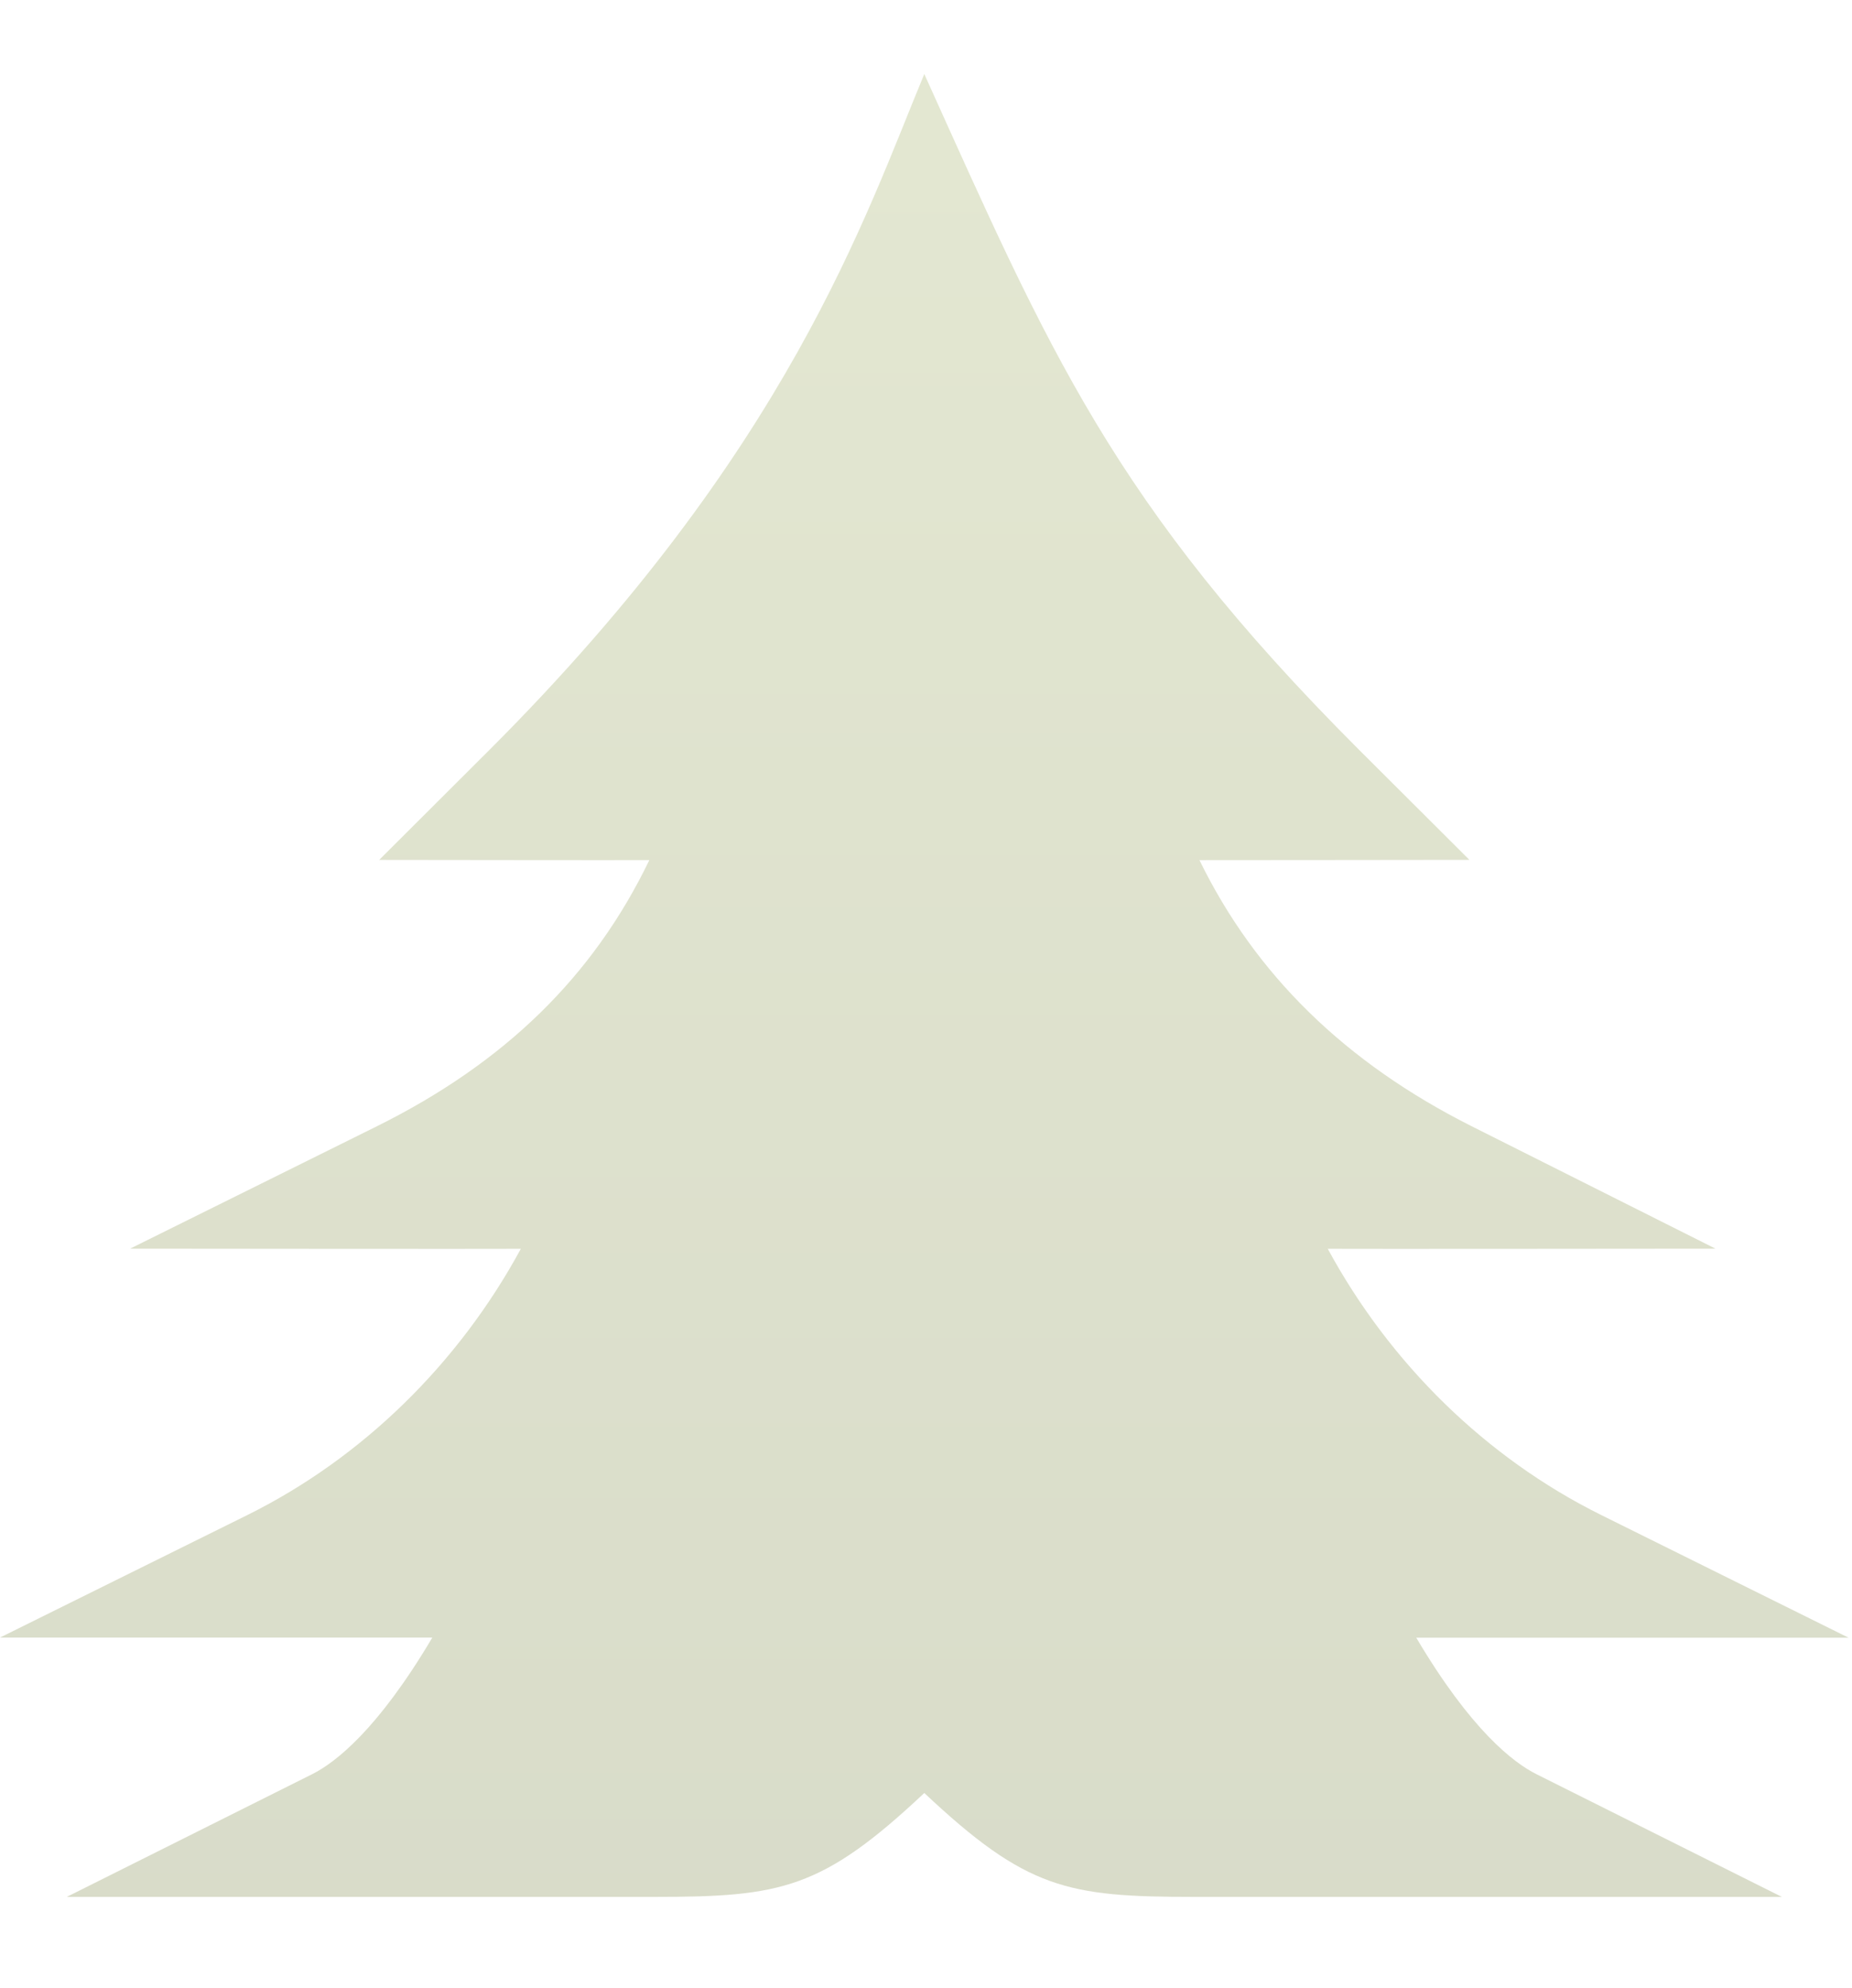 <?xml version="1.0" encoding="UTF-8"?> <svg xmlns="http://www.w3.org/2000/svg" width="452" height="485" viewBox="0 0 452 485" fill="none"><path d="M358.628 209.818L331.637 182.903C271.544 122.816 255.973 85.341 225.584 18.058C211.21 52.594 192.581 109.862 119.533 182.903L92.542 209.828C92.542 209.828 154.786 209.916 158.477 209.87C144.765 238.294 123.209 259.299 92.047 274.786L31.733 304.69C31.733 304.69 123.316 304.783 127.114 304.722C111.95 332.668 88.557 355.69 60.438 369.648L0 399.575H105.512C92.201 422.071 81.84 430.079 76.204 432.905L16.291 462.858H159.804C190.656 462.858 200.631 460.959 225.584 437.506C250.538 460.959 260.513 462.858 291.365 462.858H434.878L374.965 432.905C369.328 430.079 358.968 422.112 345.657 399.616H451.169L390.731 369.648C362.612 355.69 339.218 332.668 324.055 304.722C327.59 304.783 418.695 304.69 418.695 304.69L359.184 274.816C328.331 259.299 306.42 237.872 292.739 209.88C296.476 209.895 358.628 209.818 358.628 209.818Z" fill="url(#paint0_linear_40_62295)" fill-opacity="0.27"></path><defs><linearGradient id="paint0_linear_40_62295" x1="226" y1="18" x2="226" y2="463" gradientUnits="userSpaceOnUse"><stop stop-color="#99A857"></stop><stop offset="1" stop-color="#727E39"></stop></linearGradient></defs></svg> 
